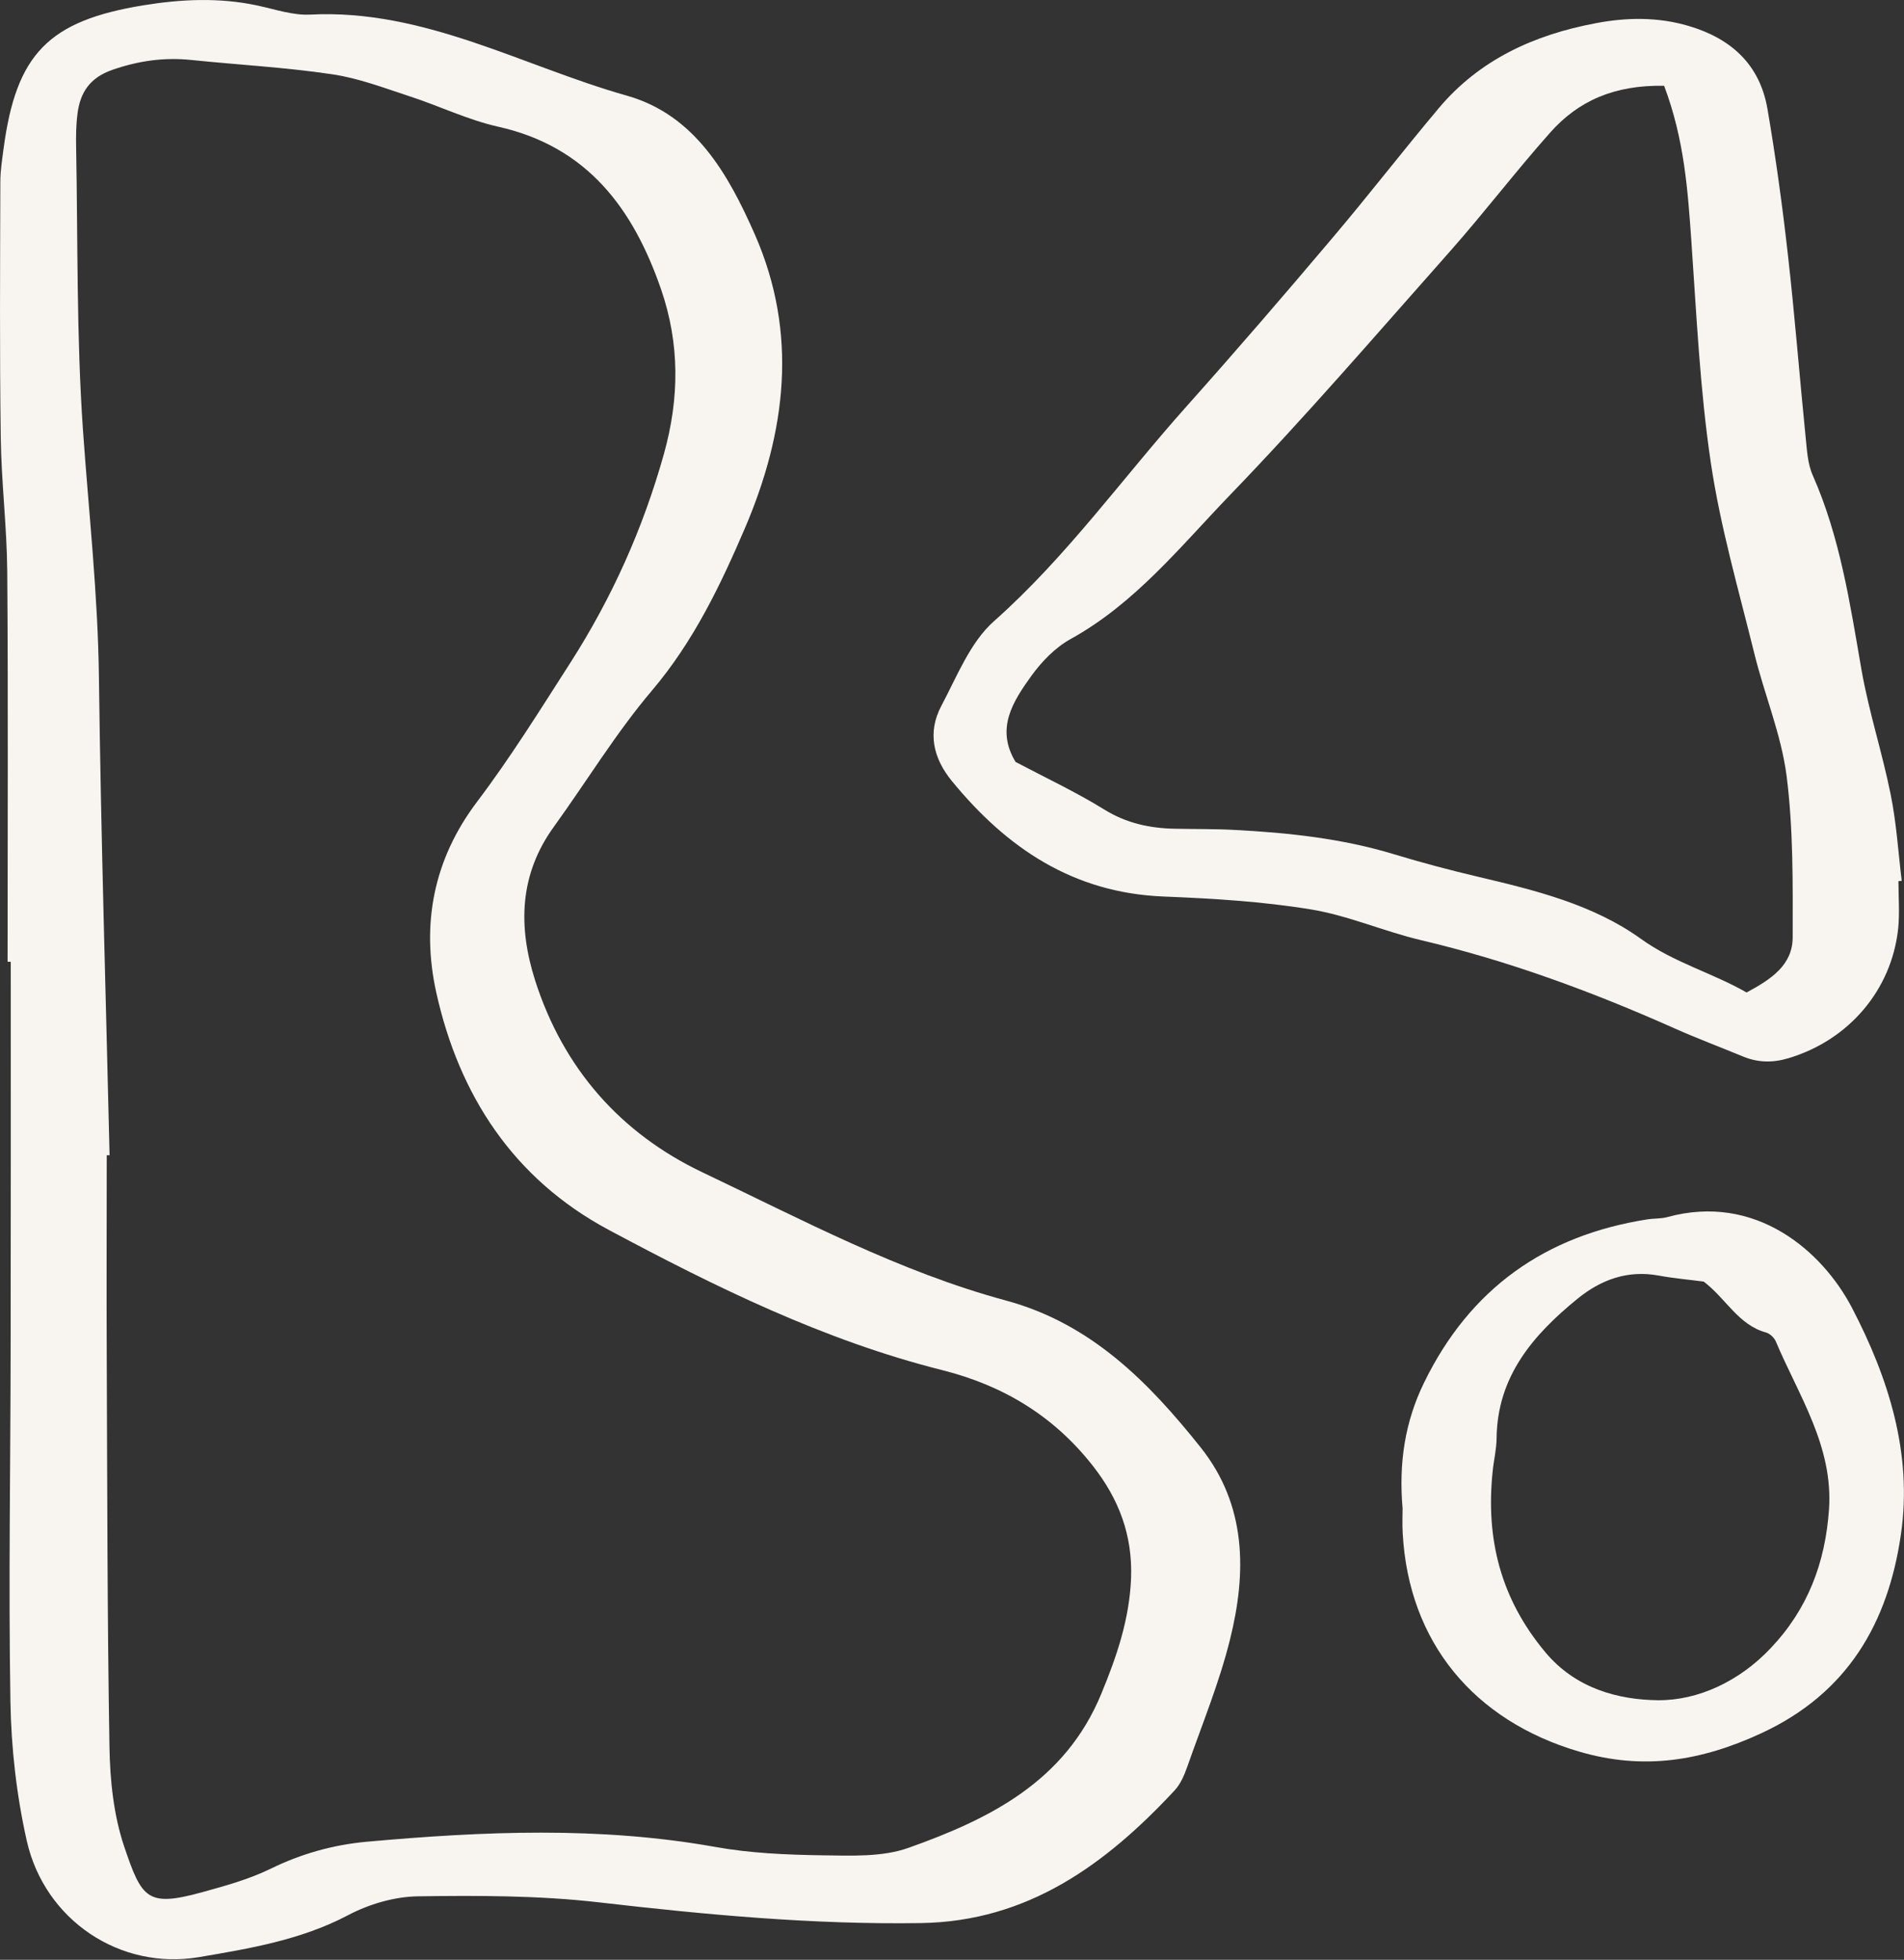 <?xml version="1.0" encoding="UTF-8" standalone="no"?><svg xmlns="http://www.w3.org/2000/svg" xmlns:xlink="http://www.w3.org/1999/xlink" fill="#000000" height="69.8" preserveAspectRatio="xMidYMid meet" version="1" viewBox="0.0 0.0 67.8 69.8" width="67.8" zoomAndPan="magnify"><rect x="0.0" y="0.0" width="67.8" height="69.8" fill="#333333" stroke="none"/><defs><clipPath id="a"><path d="M 0 0 L 45 0 L 45 69.781 L 0 69.781 Z M 0 0"/></clipPath><clipPath id="b"><path d="M 33 0 L 67.801 0 L 67.801 38 L 33 38 Z M 33 0"/></clipPath><clipPath id="c"><path d="M 49 43 L 67.801 43 L 67.801 63 L 49 63 Z M 49 43"/></clipPath></defs><g><g clip-path="url(#a)" id="change1_1"><path d="M 3.902 41.145 L 3.801 41.145 C 3.801 43.543 3.789 45.938 3.801 48.332 C 3.82 52.965 3.82 57.598 3.898 62.227 C 3.918 63.414 4.047 64.652 4.422 65.766 C 5.047 67.609 5.234 67.93 7.164 67.402 C 8 67.172 8.855 66.938 9.633 66.559 C 10.73 66.02 11.871 65.703 13.07 65.594 C 17.203 65.223 21.332 65.043 25.453 65.777 C 26.703 66.004 27.996 66.059 29.27 66.078 C 30.301 66.09 31.41 66.148 32.352 65.812 C 35.238 64.785 37.926 63.457 39.215 60.328 C 39.773 58.98 40.223 57.652 40.277 56.191 C 40.328 54.684 39.852 53.402 38.918 52.211 C 37.523 50.426 35.715 49.344 33.562 48.801 C 29.344 47.742 25.477 45.836 21.672 43.801 C 18.285 41.988 16.348 39.012 15.535 35.348 C 15 32.926 15.426 30.621 16.988 28.555 C 18.191 26.965 19.246 25.262 20.324 23.582 C 21.793 21.285 22.895 18.828 23.637 16.184 C 24.199 14.18 24.207 12.238 23.539 10.301 C 22.551 7.441 20.922 5.223 17.738 4.512 C 16.656 4.27 15.637 3.77 14.574 3.426 C 13.668 3.129 12.758 2.781 11.824 2.645 C 10.168 2.398 8.488 2.309 6.82 2.137 C 5.848 2.035 4.934 2.164 4 2.488 C 3.195 2.77 2.852 3.297 2.758 4.062 C 2.707 4.457 2.703 4.859 2.711 5.258 C 2.773 8.605 2.723 11.965 2.953 15.301 C 3.16 18.246 3.488 21.176 3.523 24.141 C 3.594 29.809 3.77 35.477 3.902 41.145 Z M 0.27 34.254 C 0.27 29.621 0.293 24.992 0.258 20.363 C 0.246 18.766 0.047 17.172 0.027 15.578 C -0.016 12.543 0.004 9.508 0.012 6.473 C 0.012 6.074 0.078 5.676 0.129 5.281 C 0.578 1.926 1.723 0.738 5.113 0.188 C 6.457 -0.031 7.809 -0.094 9.16 0.195 C 9.785 0.328 10.422 0.551 11.043 0.52 C 15.109 0.312 18.598 2.355 22.332 3.41 C 24.75 4.098 25.934 6.203 26.883 8.359 C 28.426 11.883 27.992 15.375 26.531 18.801 C 25.652 20.852 24.695 22.848 23.219 24.59 C 21.934 26.105 20.891 27.828 19.723 29.445 C 18.488 31.152 18.445 33 19.055 34.918 C 20.059 38.055 22.098 40.371 25.031 41.762 C 28.555 43.438 32.023 45.293 35.824 46.32 C 38.855 47.141 40.902 49.227 42.758 51.555 C 44.391 53.609 44.395 55.996 43.801 58.387 C 43.418 59.934 42.805 61.418 42.277 62.926 C 42.172 63.223 42.039 63.539 41.828 63.766 C 39.375 66.402 36.602 68.434 32.793 68.492 C 28.953 68.551 25.145 68.195 21.332 67.754 C 19.199 67.508 17.031 67.508 14.883 67.539 C 14.039 67.551 13.129 67.82 12.379 68.219 C 10.711 69.094 8.891 69.398 7.098 69.703 C 4.27 70.184 1.598 68.383 0.957 65.578 C 0.59 63.953 0.398 62.262 0.371 60.594 C 0.301 56.367 0.375 52.137 0.379 47.906 C 0.387 43.355 0.383 38.805 0.383 34.254 L 0.27 34.254" fill="#f8f5f1"/></g><g clip-path="url(#b)" id="change2_1"><path d="M 59.258 3.055 C 57.48 3.023 56.203 3.594 55.203 4.719 C 53.984 6.09 52.871 7.551 51.656 8.926 C 49.059 11.855 46.504 14.828 43.785 17.645 C 42.027 19.473 40.41 21.5 38.113 22.766 C 37.574 23.066 37.098 23.559 36.73 24.066 C 36.074 24.977 35.441 25.949 36.164 27.137 C 37.219 27.695 38.305 28.203 39.316 28.828 C 40.102 29.316 40.926 29.496 41.816 29.516 C 42.535 29.531 43.258 29.52 43.973 29.559 C 45.891 29.66 47.793 29.863 49.645 30.426 C 50.633 30.727 51.637 30.992 52.645 31.23 C 54.672 31.707 56.738 32.219 58.426 33.434 C 59.621 34.293 60.969 34.645 62.195 35.348 C 63.066 34.879 63.836 34.375 63.836 33.379 C 63.84 31.465 63.859 29.535 63.621 27.645 C 63.43 26.156 62.824 24.727 62.465 23.254 C 61.91 21.008 61.262 18.77 60.922 16.488 C 60.535 13.887 60.414 11.246 60.23 8.617 C 60.102 6.789 59.98 4.969 59.258 3.055 Z M 67.602 31.383 C 67.602 31.941 67.648 32.508 67.594 33.059 C 67.363 35.266 65.824 37.051 63.688 37.688 C 63.121 37.859 62.594 37.848 62.059 37.625 C 61.246 37.289 60.422 36.98 59.617 36.621 C 56.695 35.32 53.707 34.215 50.582 33.48 C 49.266 33.168 47.996 32.602 46.664 32.387 C 44.941 32.105 43.176 32 41.426 31.93 C 38.219 31.801 35.852 30.207 33.898 27.82 C 33.227 27.004 33.02 26.082 33.52 25.141 C 34.078 24.09 34.547 22.875 35.398 22.121 C 37.992 19.82 39.984 17.008 42.273 14.449 C 44.027 12.484 45.746 10.488 47.445 8.477 C 48.734 6.957 49.953 5.375 51.234 3.852 C 52.691 2.117 54.641 1.238 56.816 0.828 C 57.918 0.617 59.031 0.598 60.137 0.926 C 61.652 1.375 62.668 2.305 62.938 3.879 C 63.234 5.609 63.473 7.352 63.668 9.094 C 63.91 11.234 64.078 13.383 64.293 15.527 C 64.344 16 64.363 16.508 64.551 16.93 C 65.531 19.148 65.879 21.512 66.289 23.871 C 66.551 25.359 67.027 26.809 67.324 28.289 C 67.531 29.305 67.594 30.344 67.719 31.371 L 67.602 31.383" fill="#f8f5f1"/></g><g clip-path="url(#c)" id="change3_1"><path d="M 60.668 45.645 C 60.164 45.578 59.609 45.531 59.062 45.43 C 57.957 45.227 57.008 45.578 56.176 46.254 C 54.594 47.543 53.316 49.02 53.293 51.223 C 53.289 51.617 53.191 52.012 53.152 52.406 C 52.902 54.809 53.434 56.938 55.027 58.844 C 56.113 60.148 57.641 60.539 59.039 60.555 C 60.473 60.566 61.938 59.879 63.043 58.711 C 64.375 57.312 64.996 55.66 65.129 53.762 C 65.285 51.508 64.051 49.711 63.234 47.773 C 63.18 47.645 63.027 47.5 62.895 47.461 C 61.898 47.191 61.461 46.246 60.668 45.645 Z M 49.945 53.723 C 49.805 52.105 50.027 50.637 50.715 49.234 C 52.344 45.898 55.016 44 58.656 43.43 C 58.895 43.391 59.145 43.41 59.371 43.348 C 62.512 42.484 64.887 44.551 65.945 46.574 C 67.246 49.07 68.109 51.77 67.691 54.645 C 67.234 57.809 65.789 60.312 62.711 61.734 C 60.582 62.719 58.52 63.059 56.227 62.383 C 52.492 61.285 50.16 58.496 49.949 54.605 C 49.93 54.285 49.945 53.965 49.945 53.723" fill="#f8f5f1"/></g></g></svg>